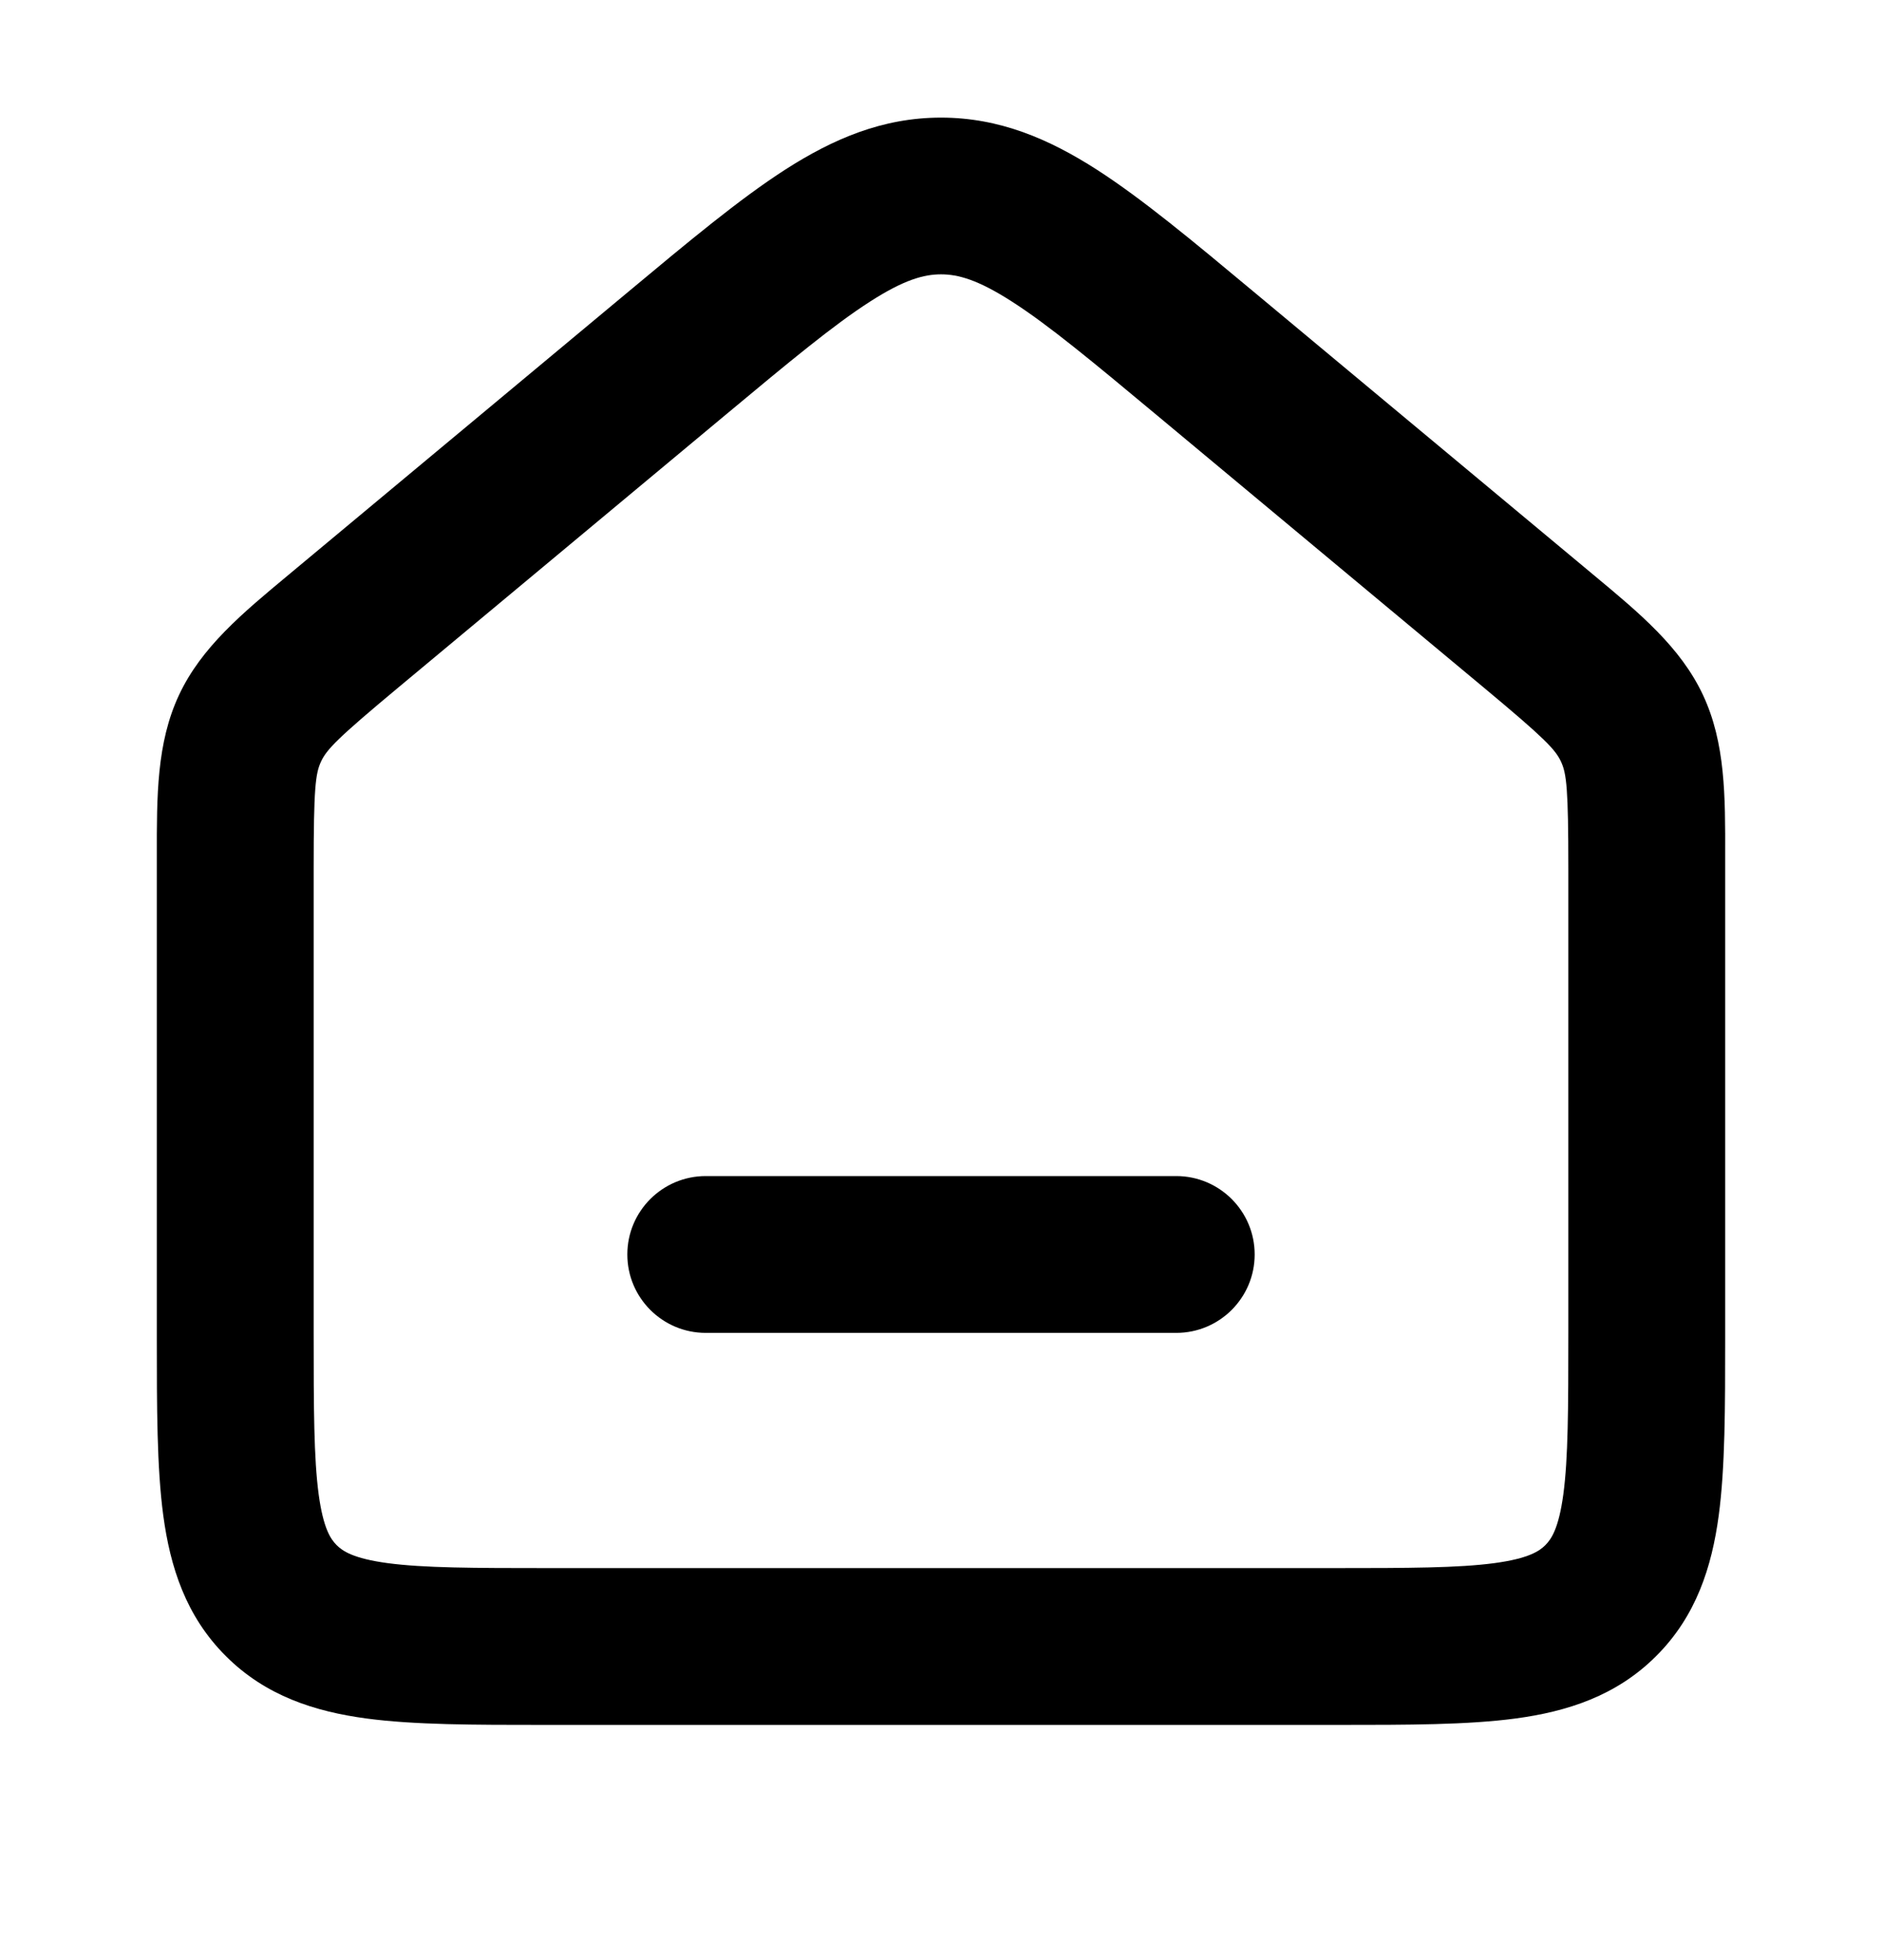<svg xmlns="http://www.w3.org/2000/svg" width="24" height="25" viewBox="0 0 24 25" fill="none"><path fill-rule="evenodd" clip-rule="evenodd" d="M11.093 3.848C10.632 4.144 10.078 4.603 9.247 5.296L5.079 8.769C4.3 9.418 4.167 9.558 4.094 9.713C4.022 9.867 4 10.059 4 11.073V17C4 17.971 4.002 18.599 4.064 19.061C4.123 19.495 4.217 19.631 4.293 19.707C4.369 19.783 4.505 19.877 4.939 19.936C5.401 19.998 6.029 20 7 20H17C17.971 20 18.599 19.998 19.061 19.936C19.495 19.877 19.631 19.783 19.707 19.707C19.783 19.631 19.877 19.495 19.936 19.061C19.998 18.599 20 17.971 20 17V11.073C20 10.059 19.978 9.867 19.906 9.713C19.833 9.558 19.7 9.418 18.921 8.769L14.753 5.296C13.922 4.603 13.368 4.144 12.907 3.848C12.469 3.566 12.216 3.499 12 3.499C11.784 3.499 11.531 3.566 11.093 3.848ZM10.011 2.165C10.624 1.771 11.256 1.5 12 1.5C12.744 1.5 13.376 1.771 13.989 2.165C14.567 2.537 15.215 3.077 15.986 3.72L20.201 7.232C20.241 7.266 20.282 7.3 20.322 7.333C20.909 7.821 21.431 8.254 21.717 8.864C22.003 9.475 22.002 10.153 22 10.916C22 10.968 22 11.021 22 11.073L22 17.066C22 17.952 22 18.716 21.918 19.328C21.83 19.983 21.631 20.612 21.121 21.121C20.612 21.631 19.983 21.83 19.328 21.918C18.716 22 17.952 22 17.066 22H6.934C6.048 22 5.284 22 4.672 21.918C4.017 21.83 3.388 21.631 2.879 21.121C2.369 20.612 2.17 19.983 2.082 19.328C2 18.716 2 17.952 2 17.066L2 11.073C2 11.021 2 10.968 2 10.916C1.999 10.153 1.997 9.475 2.283 8.864C2.569 8.254 3.091 7.821 3.678 7.333C3.718 7.3 3.759 7.266 3.799 7.232L8.014 3.72C8.785 3.077 9.433 2.537 10.011 2.165Z" fill="black"></path><path fill-rule="evenodd" clip-rule="evenodd" d="M8 16C8 15.448 8.448 15 9 15H15C15.552 15 16 15.448 16 16C16 16.552 15.552 17 15 17H9C8.448 17 8 16.552 8 16Z" fill="black"></path></svg>